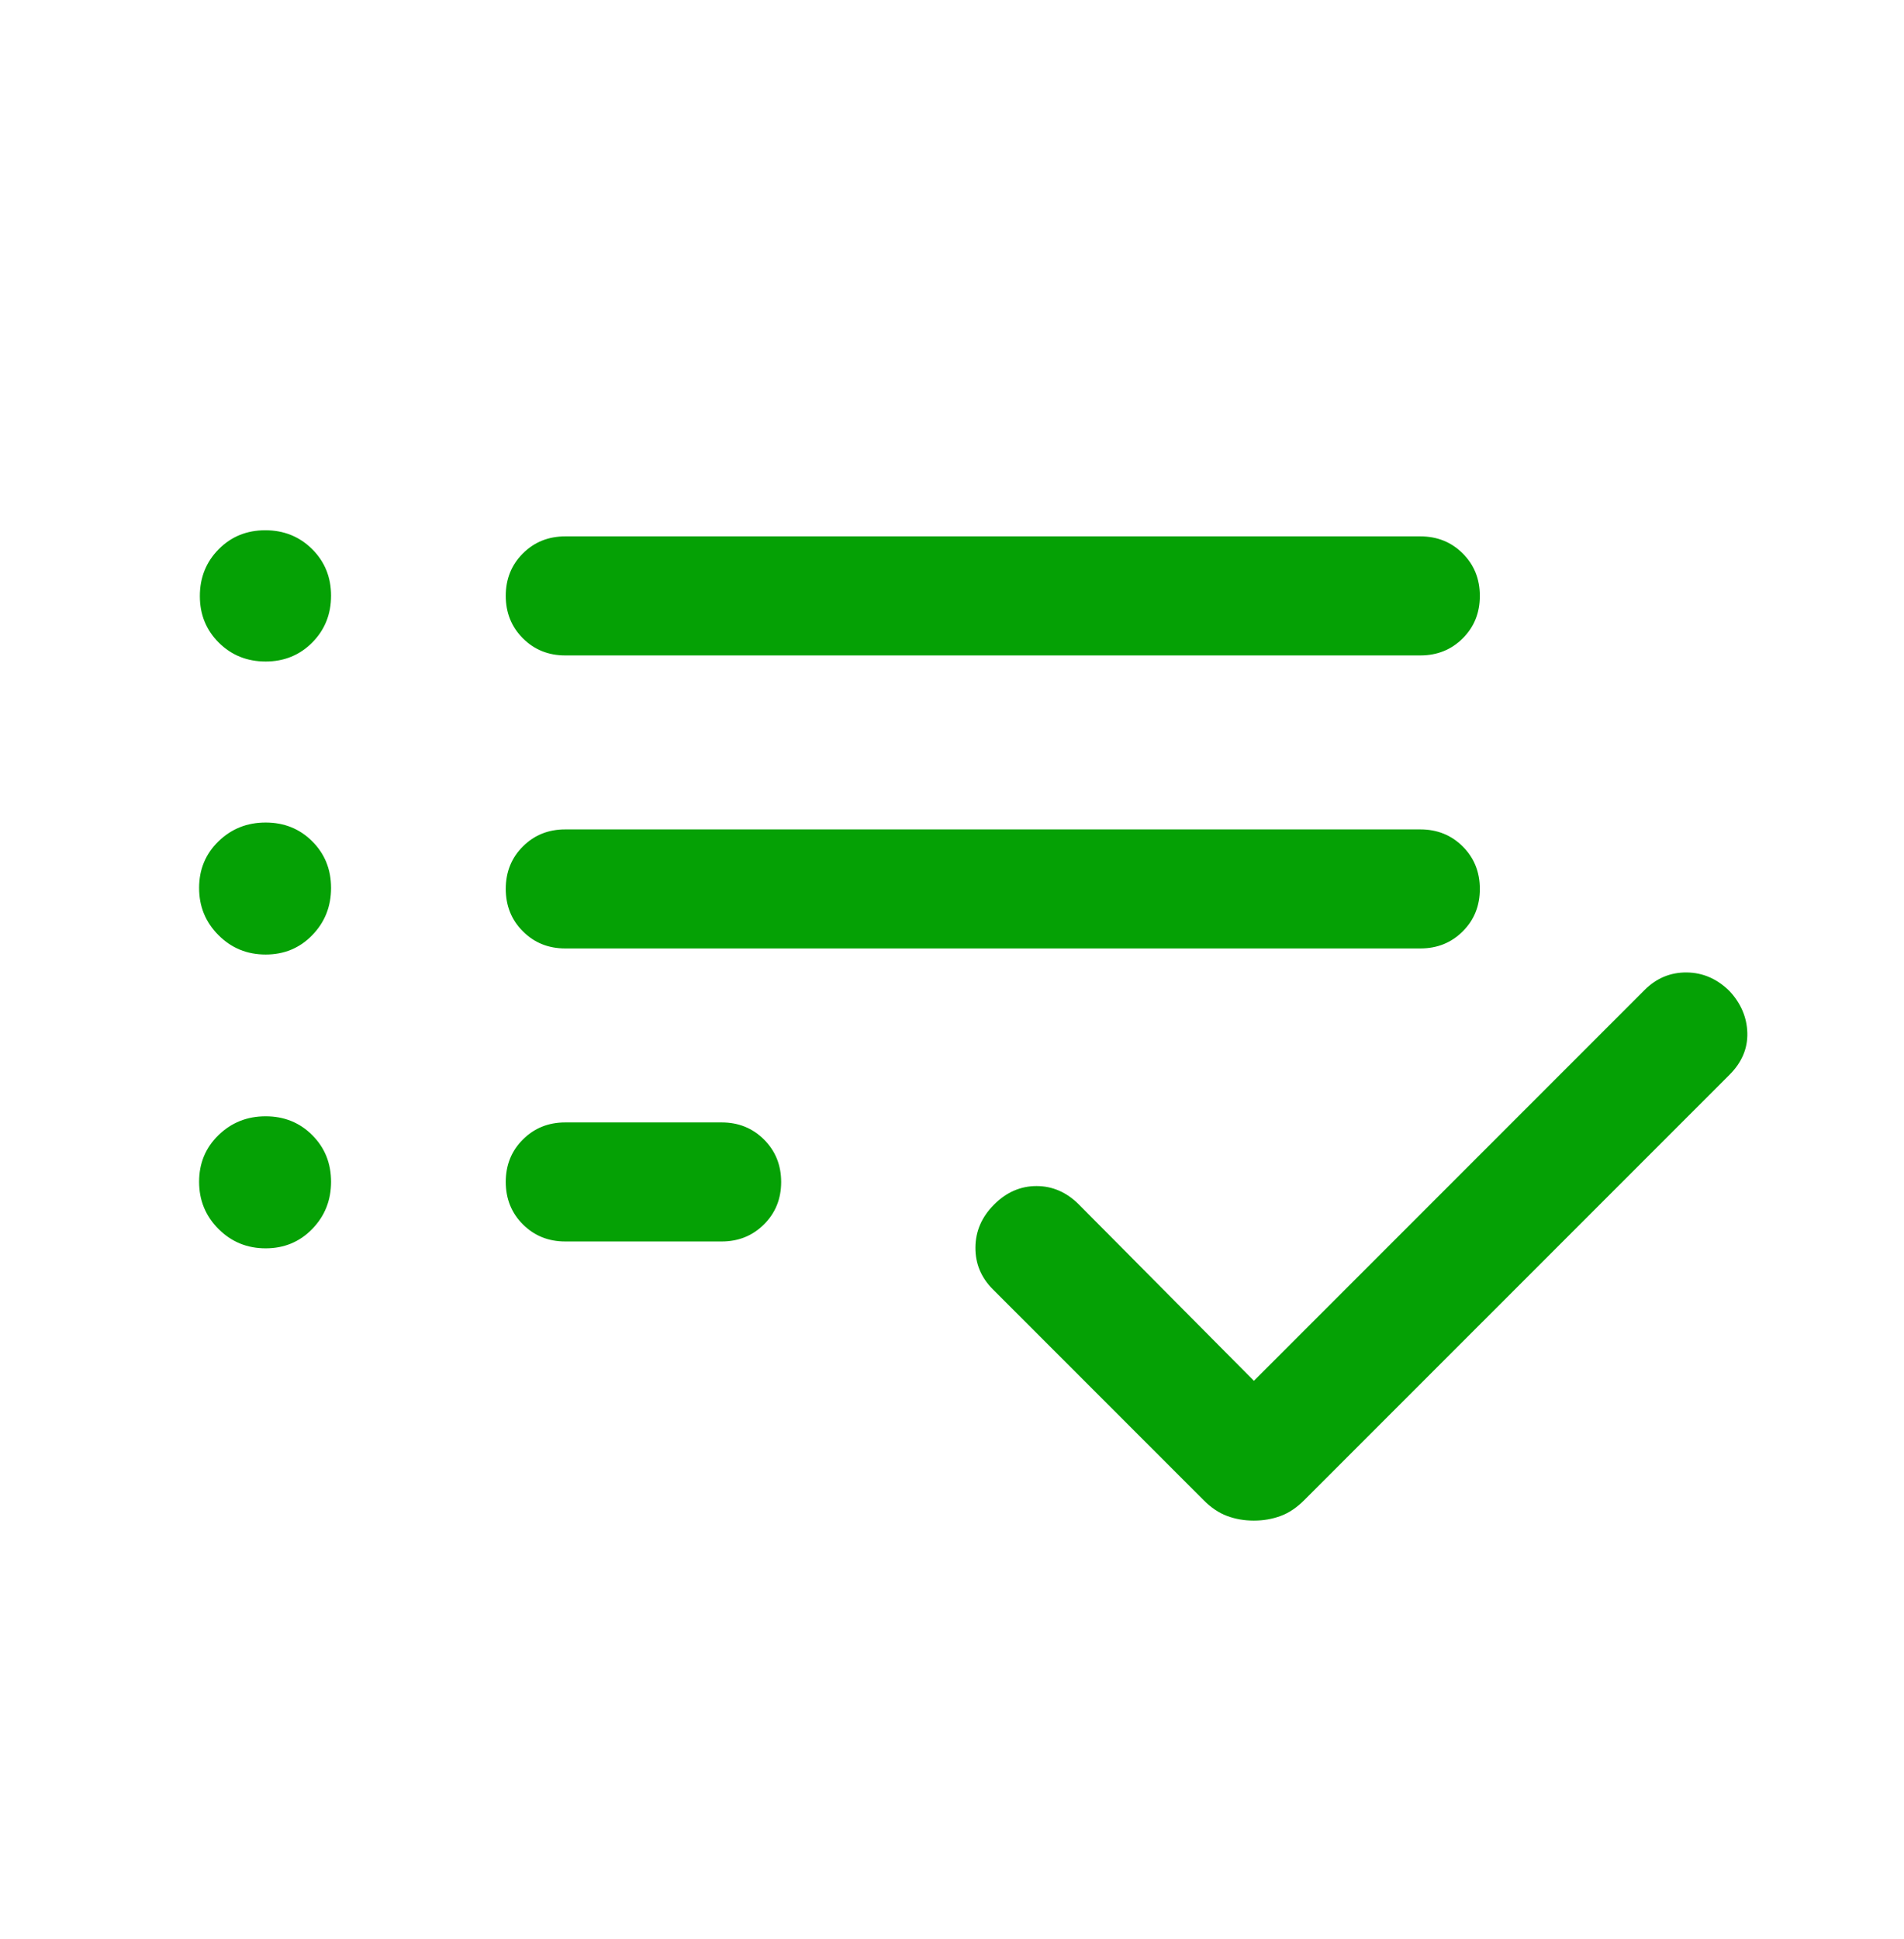 <svg width="56" height="57" viewBox="0 0 56 57" fill="none" xmlns="http://www.w3.org/2000/svg">
<g id="Icons/Claim-Status">
<path id="Vector" d="M16.625 36.5C16.129 36.5 15.714 36.332 15.378 35.997C15.043 35.661 14.875 35.245 14.875 34.749C14.875 34.253 15.043 33.838 15.378 33.503C15.714 33.168 16.129 33 16.625 33H21.225C21.72 33 22.136 33.168 22.471 33.503C22.807 33.839 22.975 34.255 22.975 34.751C22.975 35.247 22.807 35.662 22.471 35.997C22.136 36.332 21.72 36.5 21.225 36.5H16.625ZM16.625 27.885C16.129 27.885 15.714 27.717 15.378 27.381C15.043 27.046 14.875 26.63 14.875 26.134C14.875 25.638 15.043 25.222 15.378 24.887C15.714 24.552 16.129 24.385 16.625 24.385H41.775C42.271 24.385 42.687 24.553 43.023 24.888C43.358 25.224 43.525 25.64 43.525 26.135C43.525 26.632 43.358 27.047 43.023 27.382C42.687 27.717 42.271 27.885 41.775 27.885H16.625ZM16.625 19.27C16.129 19.27 15.714 19.102 15.378 18.766C15.043 18.43 14.875 18.015 14.875 17.518C14.875 17.023 15.043 16.607 15.378 16.272C15.714 15.937 16.129 15.77 16.625 15.77H41.775C42.271 15.77 42.687 15.937 43.023 16.273C43.358 16.608 43.525 17.024 43.525 17.52C43.525 18.016 43.358 18.432 43.023 18.767C42.687 19.102 42.271 19.27 41.775 19.27H16.625ZM36.877 44.707C36.598 44.707 36.337 44.662 36.095 44.572C35.853 44.483 35.623 44.329 35.405 44.111L29.203 37.909C28.856 37.562 28.684 37.15 28.689 36.673C28.693 36.196 28.876 35.776 29.238 35.414C29.601 35.052 30.016 34.871 30.486 34.871C30.956 34.871 31.371 35.052 31.733 35.414L36.88 40.597L48.372 29.105C48.719 28.758 49.131 28.587 49.608 28.591C50.085 28.596 50.506 28.779 50.871 29.141C51.206 29.503 51.38 29.913 51.392 30.37C51.404 30.828 51.229 31.238 50.867 31.6L38.361 44.105C38.139 44.327 37.907 44.483 37.662 44.572C37.418 44.662 37.156 44.707 36.877 44.707ZM7.813 19.449C7.268 19.449 6.809 19.264 6.437 18.896C6.065 18.527 5.878 18.07 5.878 17.525C5.878 16.98 6.063 16.521 6.431 16.149C6.8 15.776 7.257 15.59 7.802 15.59C8.347 15.59 8.806 15.774 9.179 16.143C9.551 16.512 9.737 16.969 9.737 17.514C9.737 18.059 9.553 18.518 9.184 18.89C8.815 19.262 8.358 19.449 7.813 19.449ZM7.813 28.064C7.268 28.064 6.806 27.875 6.426 27.494C6.046 27.115 5.856 26.652 5.856 26.107C5.856 25.561 6.046 25.105 6.426 24.736C6.806 24.367 7.268 24.183 7.813 24.183C8.358 24.183 8.815 24.367 9.184 24.736C9.553 25.105 9.737 25.561 9.737 26.107C9.737 26.652 9.553 27.115 9.184 27.494C8.815 27.875 8.358 28.064 7.813 28.064ZM7.813 36.702C7.268 36.702 6.806 36.512 6.426 36.132C6.046 35.752 5.856 35.29 5.856 34.745C5.856 34.2 6.046 33.743 6.426 33.374C6.806 33.005 7.268 32.82 7.813 32.82C8.358 32.82 8.815 33.005 9.184 33.374C9.553 33.743 9.737 34.2 9.737 34.745C9.737 35.29 9.553 35.752 9.184 36.132C8.815 36.512 8.358 36.702 7.813 36.702Z" fill="#05A105"/>
</g>
</svg>

